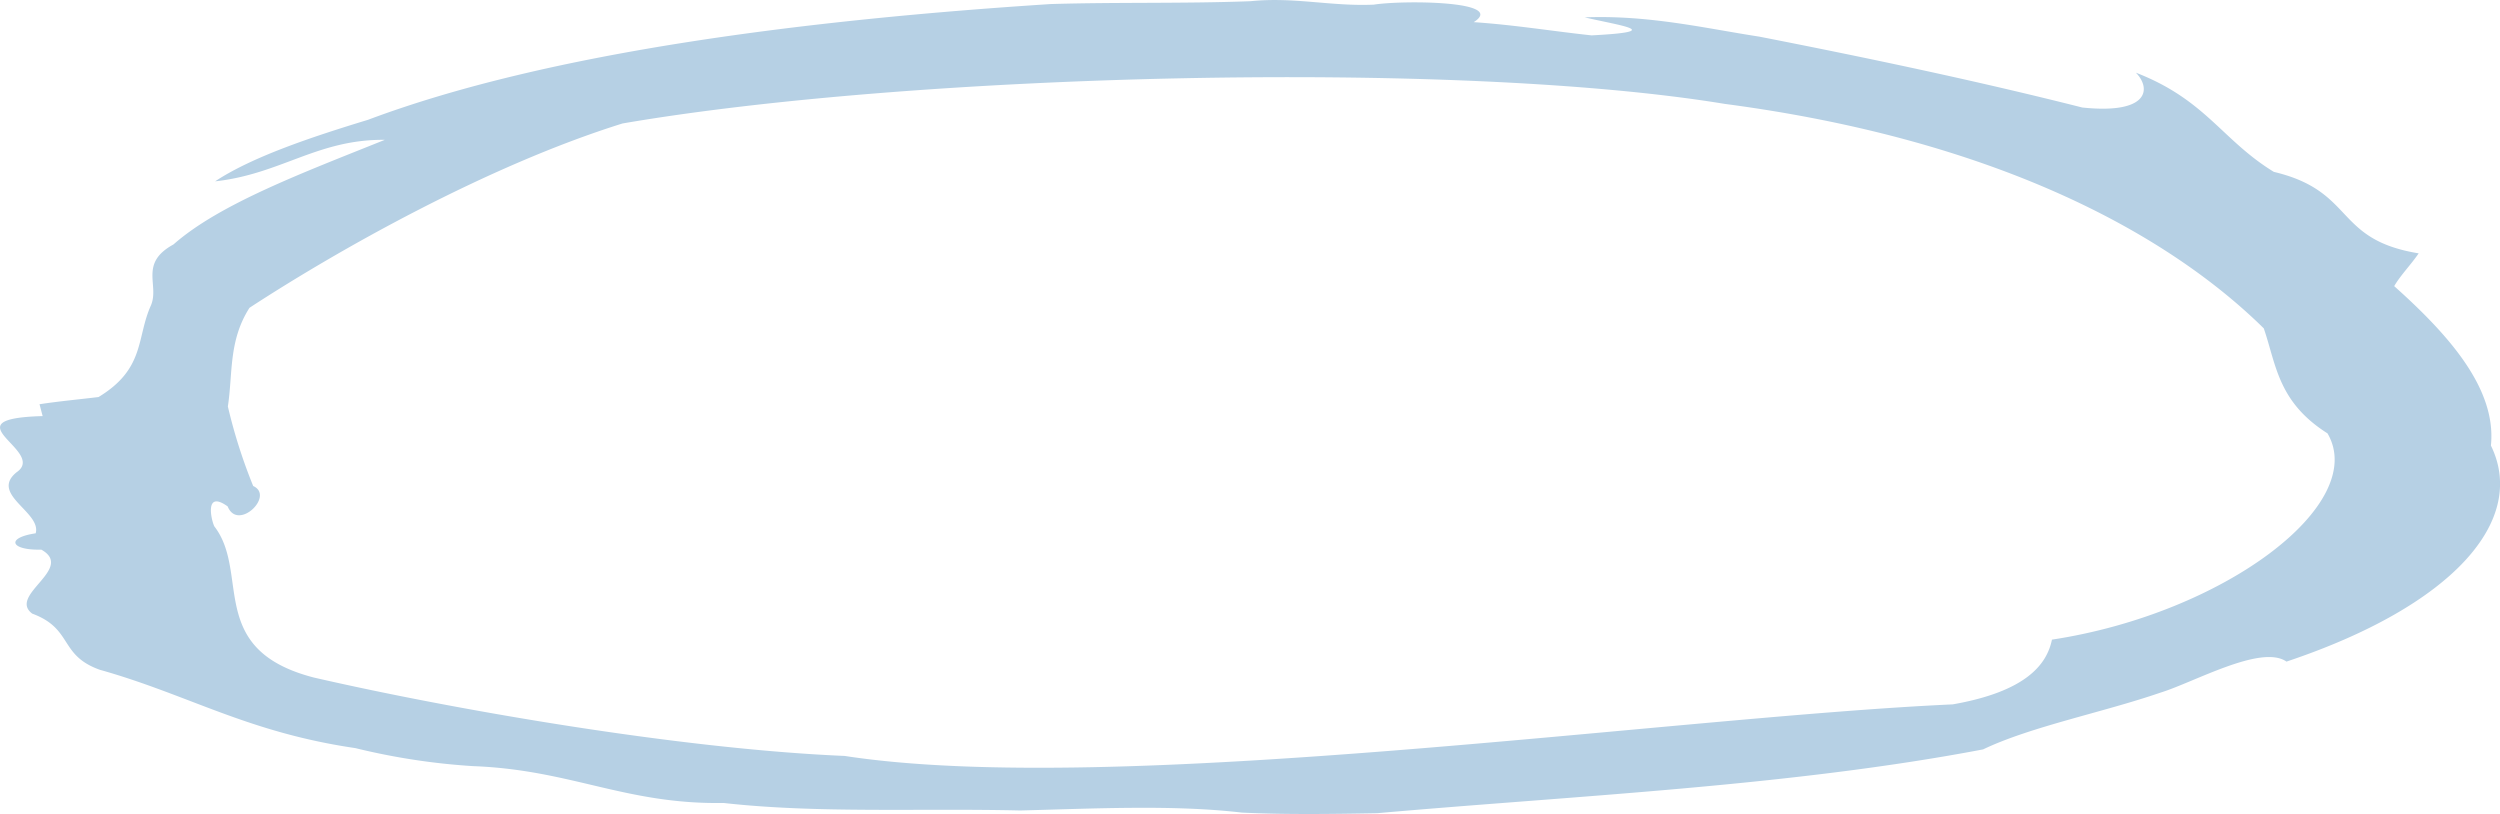 <svg xmlns="http://www.w3.org/2000/svg" width="237.569" height="77.352" viewBox="0 0 237.569 77.352">
  <path id="Path_10414" data-name="Path 10414" d="M211.225,371.226c-22.771,1.474-47.521,4.485-64.875,11-5.533,1.684-11.057,3.552-14.53,5.848,6.249-.687,9.741-4.018,16.129-3.944-7.678,3.089-15.685,6.064-20.084,9.939-3.293,1.8-1.327,3.835-2.138,5.779-1.4,3.081-.525,6.017-4.986,8.724-1.855.225-3.758.4-5.608.683.081.287.218.847.3,1.127-9.143.249.477,3.318-2.48,5.339-2.585,2.1,2.391,3.784,1.815,5.8-2.889.43-2.391,1.628.536,1.551,3.22,1.809-3.206,4.32-.864,6.081,3.9,1.442,2.525,3.952,6.429,5.338,8.419,2.368,14.005,5.941,24.29,7.444a63.334,63.334,0,0,0,11.2,1.711c9.313.354,14.447,3.653,23.786,3.5,8.971,1.007,18.792.486,28.169.714,7.021-.176,14.5-.565,21.075.2,4.211.2,8.561.138,12.85.058,19.032-1.679,39.232-2.57,57.59-6.064,4.531-2.17,11.407-3.518,16.837-5.388,3.215-.988,9.6-4.626,11.991-2.954,15.876-5.312,22.9-13.438,19.427-20.528.552-5.349-3.92-10.444-9.191-15.153.611-1.047,1.621-2.071,2.326-3.115-8.09-1.315-5.985-5.892-13.763-7.742-4.93-3.015-6.456-6.851-13.109-9.426,1.5,1.544,1.2,3.975-5.1,3.309-9.759-2.472-20.135-4.668-30.678-6.733-5.15-.793-10.481-2.067-16.6-1.833,3.384.8,7.8,1.34.657,1.712-3.745-.4-7.293-.993-11.205-1.257,3.209-2.029-6.733-2.1-9.493-1.664-4.079.179-7.568-.75-11.711-.327C223.849,371.195,217.606,371.036,211.225,371.226Zm64.049,9.488c25.633,3.381,41.964,12.216,51.226,21.331,1.185,3.448,1.333,6.986,6.055,9.979,3.941,6.726-9.827,17.112-26.185,19.6-.487,2.378-2.48,4.931-9.428,6.152-26.976,1.228-79.694,8.846-105.294,4.9-15.97-.676-37.692-4.515-50.448-7.451-10.284-2.661-6.023-9.928-9.458-14.37-.3-.624-.945-3.487,1.273-1.888.961,2.4,4.493-1.011,2.423-1.942a50.575,50.575,0,0,1-2.407-7.56c.482-3.12.051-6.242,2.057-9.375,8.37-5.469,22.615-13.511,35.452-17.517C198.02,377.847,249.522,376.477,275.274,380.714Z" transform="translate(-111.378 -370.841)" fill="#b6d0e4"/>
</svg>
